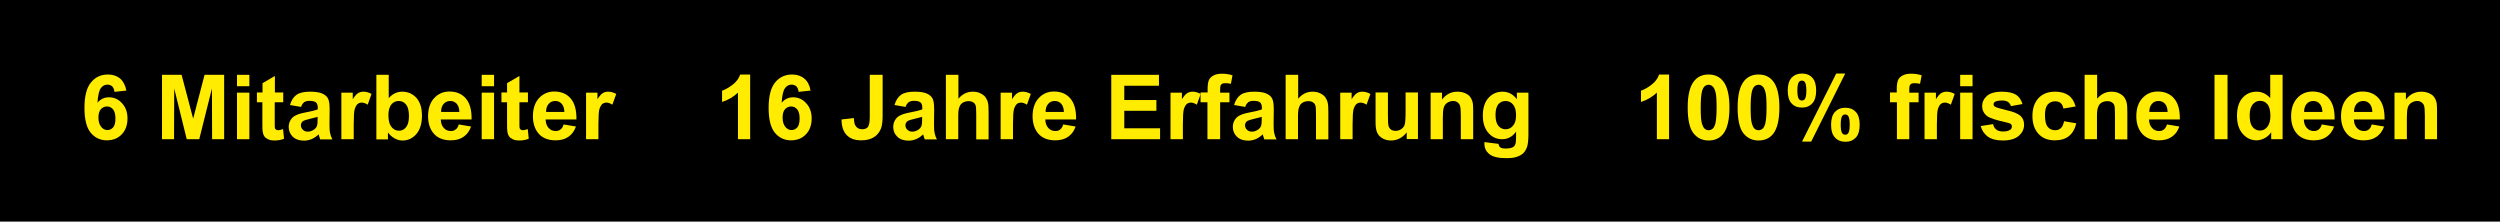 <?xml version="1.0" encoding="utf-8"?>
<!-- Generator: Adobe Illustrator 26.0.2, SVG Export Plug-In . SVG Version: 6.00 Build 0)  -->
<svg version="1.1" id="Ebene_1" xmlns="http://www.w3.org/2000/svg" xmlns:xlink="http://www.w3.org/1999/xlink" x="0px" y="0px"
	 viewBox="0 0 1557 138" style="enable-background:new 0 0 1557 138;" xml:space="preserve">
<style type="text/css">
	.st0{fill-rule:evenodd;clip-rule:evenodd;}
	.st1{fill:#FFEC00;}
	.st2{fill-rule:evenodd;clip-rule:evenodd;fill:#FFEC00;}
	.st3{fill-rule:evenodd;clip-rule:evenodd;fill:#000918;}
	.st4{fill-rule:evenodd;clip-rule:evenodd;fill:#010A18;}
	.st5{fill-rule:evenodd;clip-rule:evenodd;fill:#030C19;}
	.st6{fill-rule:evenodd;clip-rule:evenodd;fill:#292E3A;}
	.st7{fill-rule:evenodd;clip-rule:evenodd;fill:#1E2531;}
	.st8{fill-rule:evenodd;clip-rule:evenodd;fill:#1F2832;}
	.st9{fill-rule:evenodd;clip-rule:evenodd;fill:#3A3F4A;}
	.st10{fill-rule:evenodd;clip-rule:evenodd;fill:#181E2B;}
	.st11{fill-rule:evenodd;clip-rule:evenodd;fill:#74797F;}
	.st12{fill-rule:evenodd;clip-rule:evenodd;fill:#353A45;}
	.st13{fill-rule:evenodd;clip-rule:evenodd;fill:#989CA1;}
</style>
<g>
	<rect class="st0" width="1557" height="138"/>
	<path class="st1" d="M61.3,73.2c0,2.5,0.6,4.4,1.7,5.8c1.1,1.4,2.5,2,3.9,2c1.4,0,2.6-0.6,3.6-1.7c0.9-1.1,1.4-2.9,1.4-5.5
		c0-2.6-0.5-4.5-1.5-5.7c-1-1.2-2.3-1.8-3.8-1.8c-1.5,0-2.7,0.6-3.8,1.7C61.8,69.2,61.3,70.9,61.3,73.2 M78.7,56.4l-7.4,0.8
		c-0.2-1.5-0.7-2.7-1.4-3.4c-0.8-0.7-1.8-1.1-3-1.1c-1.6,0-3,0.7-4.1,2.2c-1.1,1.5-1.8,4.5-2.1,9.1c1.9-2.3,4.3-3.4,7.1-3.4
		c3.2,0,6,1.2,8.2,3.7c2.3,2.5,3.4,5.6,3.4,9.5c0,4.1-1.2,7.4-3.6,9.9c-2.4,2.5-5.5,3.7-9.3,3.7c-4,0-7.4-1.6-10-4.7
		c-2.6-3.2-3.9-8.3-3.9-15.5c0-7.4,1.4-12.7,4.1-15.9c2.7-3.3,6.2-4.9,10.6-4.9c3,0,5.6,0.9,7.6,2.6C76.8,50.7,78.1,53.2,78.7,56.4z
		"/>
	<polygon class="st1" points="100.9,86.7 100.9,46.6 113.1,46.6 120.3,73.9 127.4,46.6 139.6,46.6 139.6,86.7 132.1,86.7 132,55.1 
		124.1,86.7 116.3,86.7 108.5,55.1 108.4,86.7 	"/>
	<path class="st1" d="M147.6,86.7v-29h7.7v29H147.6z M147.6,53.7v-7.1h7.7v7.1H147.6z"/>
	<path class="st1" d="M176.4,57.6v6.1h-5.3v11.8c0,2.4,0,3.8,0.1,4.2c0.1,0.4,0.3,0.7,0.7,1c0.4,0.3,0.8,0.4,1.3,0.4
		c0.7,0,1.7-0.2,3.1-0.7l0.6,6c-1.8,0.8-3.8,1.1-6.1,1.1c-1.4,0-2.6-0.2-3.7-0.7c-1.1-0.5-1.9-1.1-2.4-1.8c-0.5-0.7-0.9-1.7-1.1-3
		c-0.2-0.9-0.2-2.7-0.2-5.4V63.7H160v-6.1h3.5v-5.8l7.7-4.5v10.3H176.4z"/>
	<path class="st1" d="M197.8,72.8c-1,0.3-2.5,0.7-4.7,1.2c-2.1,0.5-3.5,0.9-4.2,1.3c-1,0.7-1.5,1.6-1.5,2.7c0,1.1,0.4,2,1.2,2.8
		c0.8,0.8,1.8,1.2,3.1,1.2c1.4,0,2.7-0.5,4-1.4c0.9-0.7,1.5-1.5,1.8-2.5c0.2-0.7,0.3-1.9,0.3-3.7V72.8z M187.5,66.6l-6.9-1.2
		c0.8-2.8,2.1-4.9,4-6.3c1.9-1.4,4.8-2,8.5-2c3.4,0,6,0.4,7.7,1.2c1.7,0.8,2.9,1.8,3.5,3.1c0.7,1.3,1,3.5,1,6.9l-0.1,9
		c0,2.5,0.1,4.4,0.4,5.6c0.2,1.2,0.7,2.5,1.4,3.9h-7.6c-0.2-0.5-0.4-1.3-0.7-2.2c-0.1-0.5-0.2-0.8-0.3-0.9c-1.3,1.3-2.7,2.2-4.2,2.9
		c-1.5,0.6-3.1,1-4.8,1c-3,0-5.3-0.8-7-2.4c-1.7-1.6-2.6-3.7-2.6-6.1c0-1.6,0.4-3.1,1.2-4.4c0.8-1.3,1.9-2.3,3.3-2.9
		c1.4-0.7,3.4-1.3,6.1-1.8c3.6-0.7,6.1-1.3,7.5-1.9V67c0-1.5-0.4-2.6-1.1-3.2c-0.7-0.6-2.1-1-4.1-1c-1.4,0-2.4,0.3-3.2,0.8
		C188.6,64.3,188,65.2,187.5,66.6z"/>
	<path class="st1" d="M220.3,86.7h-7.7v-29h7.1v4.1c1.2-1.9,2.3-3.2,3.3-3.8c1-0.6,2.1-0.9,3.3-0.9c1.8,0,3.4,0.5,5.1,1.4l-2.4,6.7
		c-1.3-0.8-2.5-1.3-3.6-1.3c-1.1,0-2,0.3-2.7,0.9c-0.7,0.6-1.3,1.7-1.8,3.2c-0.4,1.5-0.6,4.8-0.6,9.7V86.7z"/>
	<path class="st1" d="M241.9,71.6c0,3,0.5,5.3,1.4,6.7c1.3,2.1,3.1,3.1,5.3,3.1c1.7,0,3.1-0.7,4.3-2.2c1.2-1.5,1.8-3.7,1.8-6.9
		c0-3.3-0.6-5.7-1.8-7.2c-1.2-1.5-2.7-2.2-4.6-2.2c-1.8,0-3.4,0.7-4.6,2.2C242.6,66.5,241.9,68.7,241.9,71.6 M234.4,86.7V46.6h7.7
		v14.5c2.4-2.7,5.2-4,8.4-4c3.5,0,6.5,1.3,8.8,3.8c2.3,2.6,3.5,6.2,3.5,11.1c0,5-1.2,8.8-3.5,11.5c-2.4,2.7-5.2,4-8.6,4
		c-1.7,0-3.3-0.4-4.9-1.3c-1.6-0.9-3-2.1-4.2-3.7v4.3H234.4z"/>
	<path class="st1" d="M286.1,69.7c-0.1-2.2-0.6-3.9-1.7-5.1c-1.1-1.2-2.4-1.7-4-1.7c-1.7,0-3.1,0.6-4.1,1.8c-1.1,1.2-1.6,2.9-1.6,5
		H286.1z M285.7,77.5l7.7,1.3c-1,2.8-2.5,4.9-4.7,6.4c-2.1,1.5-4.8,2.2-8,2.2c-5,0-8.8-1.7-11.2-5c-1.9-2.6-2.9-6-2.9-10
		c0-4.8,1.3-8.6,3.8-11.3c2.5-2.7,5.7-4.1,9.5-4.1c4.3,0,7.7,1.4,10.2,4.3c2.5,2.9,3.7,7.2,3.6,13.1h-19.2c0.1,2.3,0.7,4,1.9,5.3
		c1.2,1.3,2.6,1.9,4.4,1.9c1.2,0,2.2-0.3,3-1C284.7,80,285.3,79,285.7,77.5z"/>
	<path class="st1" d="M300,86.7v-29h7.7v29H300z M300,53.7v-7.1h7.7v7.1H300z"/>
	<path class="st1" d="M328.8,57.6v6.1h-5.3v11.8c0,2.4,0,3.8,0.1,4.2c0.1,0.4,0.3,0.7,0.7,1c0.4,0.3,0.8,0.4,1.3,0.4
		c0.7,0,1.7-0.2,3.1-0.7l0.6,6c-1.8,0.8-3.8,1.1-6.1,1.1c-1.4,0-2.6-0.2-3.7-0.7c-1.1-0.5-1.9-1.1-2.4-1.8c-0.5-0.7-0.9-1.7-1.1-3
		c-0.2-0.9-0.2-2.7-0.2-5.4V63.7h-3.5v-6.1h3.5v-5.8l7.7-4.5v10.3H328.8z"/>
	<path class="st1" d="M351.5,69.7c-0.1-2.2-0.6-3.9-1.7-5.1c-1.1-1.2-2.4-1.7-4-1.7c-1.7,0-3.1,0.6-4.1,1.8c-1.1,1.2-1.6,2.9-1.6,5
		H351.5z M351,77.5l7.7,1.3c-1,2.8-2.5,4.9-4.7,6.4c-2.1,1.5-4.8,2.2-8,2.2c-5,0-8.8-1.7-11.2-5c-1.9-2.6-2.9-6-2.9-10
		c0-4.8,1.3-8.6,3.8-11.3c2.5-2.7,5.7-4.1,9.5-4.1c4.3,0,7.7,1.4,10.2,4.3c2.5,2.9,3.7,7.2,3.6,13.1h-19.2c0.1,2.3,0.7,4,1.9,5.3
		c1.2,1.3,2.6,1.9,4.4,1.9c1.2,0,2.2-0.3,3-1C350,80,350.6,79,351,77.5z"/>
	<path class="st1" d="M372.7,86.7H365v-29h7.1v4.1c1.2-1.9,2.3-3.2,3.3-3.8c1-0.6,2.1-0.9,3.3-0.9c1.8,0,3.4,0.5,5.1,1.4l-2.4,6.7
		c-1.3-0.8-2.5-1.3-3.6-1.3c-1.1,0-2,0.3-2.7,0.9c-0.7,0.6-1.3,1.7-1.8,3.2c-0.4,1.5-0.6,4.8-0.6,9.7V86.7z"/>
	<path class="st1" d="M467.3,86.7h-7.7v-29c-2.8,2.6-6.1,4.6-9.9,5.8v-7c2-0.7,4.2-1.9,6.5-3.7c2.4-1.8,4-4,4.8-6.4h6.2V86.7z"/>
	<path class="st1" d="M487.4,73.2c0,2.5,0.6,4.4,1.7,5.8c1.1,1.4,2.5,2,3.9,2c1.4,0,2.6-0.6,3.6-1.7c0.9-1.1,1.4-2.9,1.4-5.5
		c0-2.6-0.5-4.5-1.5-5.7c-1-1.2-2.3-1.8-3.8-1.8c-1.5,0-2.7,0.6-3.8,1.7C487.9,69.2,487.4,70.9,487.4,73.2 M504.8,56.4l-7.4,0.8
		c-0.2-1.5-0.7-2.7-1.4-3.4c-0.8-0.7-1.8-1.1-3-1.1c-1.6,0-3,0.7-4.1,2.2c-1.1,1.5-1.8,4.5-2.1,9.1c1.9-2.3,4.3-3.4,7.1-3.4
		c3.2,0,6,1.2,8.2,3.7c2.3,2.5,3.4,5.6,3.4,9.5c0,4.1-1.2,7.4-3.6,9.9c-2.4,2.5-5.5,3.7-9.3,3.7c-4,0-7.4-1.6-10-4.7
		c-2.6-3.2-3.9-8.3-3.9-15.5c0-7.4,1.4-12.7,4.1-15.9c2.7-3.3,6.2-4.9,10.6-4.9c3,0,5.6,0.9,7.6,2.6C503,50.7,504.3,53.2,504.8,56.4
		z"/>
	<path class="st1" d="M541.6,46.6h8.1V72c0,3.3-0.3,5.9-0.9,7.7c-0.8,2.3-2.2,4.2-4.3,5.6c-2.1,1.4-4.8,2.1-8.1,2.1
		c-4,0-7-1.1-9.1-3.3c-2.1-2.2-3.2-5.5-3.2-9.7l7.7-0.9c0.1,2.3,0.4,3.9,1,4.8c0.9,1.4,2.2,2.2,4,2.2c1.8,0,3.1-0.5,3.8-1.5
		c0.7-1,1.1-3.2,1.1-6.4V46.6z"/>
	<path class="st1" d="M574.3,72.8c-1,0.3-2.5,0.7-4.7,1.2c-2.1,0.5-3.5,0.9-4.2,1.3c-1,0.7-1.5,1.6-1.5,2.7c0,1.1,0.4,2,1.2,2.8
		c0.8,0.8,1.8,1.2,3.1,1.2c1.4,0,2.7-0.5,4-1.4c0.9-0.7,1.5-1.5,1.8-2.5c0.2-0.7,0.3-1.9,0.3-3.7V72.8z M564,66.6l-6.9-1.2
		c0.8-2.8,2.1-4.9,4-6.3c1.9-1.4,4.8-2,8.5-2c3.4,0,6,0.4,7.7,1.2c1.7,0.8,2.9,1.8,3.5,3.1c0.7,1.3,1,3.5,1,6.9l-0.1,9
		c0,2.5,0.1,4.4,0.4,5.6c0.2,1.2,0.7,2.5,1.4,3.9h-7.6c-0.2-0.5-0.4-1.3-0.7-2.2c-0.1-0.5-0.2-0.8-0.3-0.9c-1.3,1.3-2.7,2.2-4.2,2.9
		c-1.5,0.6-3.1,1-4.8,1c-3,0-5.3-0.8-7-2.4c-1.7-1.6-2.6-3.7-2.6-6.1c0-1.6,0.4-3.1,1.2-4.4c0.8-1.3,1.9-2.3,3.3-2.9
		c1.4-0.7,3.4-1.3,6.1-1.8c3.6-0.7,6.1-1.3,7.5-1.9V67c0-1.5-0.4-2.6-1.1-3.2c-0.7-0.6-2.1-1-4.1-1c-1.4,0-2.4,0.3-3.2,0.8
		C565.1,64.3,564.4,65.2,564,66.6z"/>
	<path class="st1" d="M596.9,46.6v14.9c2.5-3,5.5-4.4,8.9-4.4c1.8,0,3.4,0.3,4.8,1c1.4,0.7,2.5,1.5,3.2,2.5c0.7,1,1.2,2.1,1.5,3.4
		c0.3,1.2,0.4,3.2,0.4,5.8v17h-7.7V71.4c0-3-0.1-5-0.4-5.8c-0.3-0.8-0.8-1.5-1.6-1.9c-0.7-0.5-1.7-0.7-2.8-0.7
		c-1.3,0-2.4,0.3-3.5,0.9c-1,0.6-1.8,1.5-2.2,2.8c-0.5,1.2-0.7,3.1-0.7,5.5v14.5h-7.7V46.6H596.9z"/>
	<path class="st1" d="M630.9,86.7h-7.7v-29h7.1v4.1c1.2-1.9,2.3-3.2,3.3-3.8c1-0.6,2.1-0.9,3.3-0.9c1.8,0,3.4,0.5,5.1,1.4l-2.4,6.7
		c-1.3-0.8-2.5-1.3-3.6-1.3c-1.1,0-2,0.3-2.7,0.9c-0.7,0.6-1.3,1.7-1.8,3.2c-0.4,1.5-0.6,4.8-0.6,9.7V86.7z"/>
	<path class="st1" d="M662.6,69.7c-0.1-2.2-0.6-3.9-1.7-5.1c-1.1-1.2-2.4-1.7-4-1.7c-1.7,0-3.1,0.6-4.1,1.8c-1.1,1.2-1.6,2.9-1.6,5
		H662.6z M662.2,77.5l7.7,1.3c-1,2.8-2.5,4.9-4.7,6.4c-2.1,1.5-4.8,2.2-8,2.2c-5,0-8.8-1.7-11.2-5c-1.9-2.6-2.9-6-2.9-10
		c0-4.8,1.3-8.6,3.8-11.3c2.5-2.7,5.7-4.1,9.5-4.1c4.3,0,7.7,1.4,10.2,4.3c2.5,2.9,3.7,7.2,3.6,13.1H651c0.1,2.3,0.7,4,1.9,5.3
		c1.2,1.3,2.6,1.9,4.4,1.9c1.2,0,2.2-0.3,3-1C661.1,80,661.7,79,662.2,77.5z"/>
	<polygon class="st1" points="692.1,86.7 692.1,46.6 721.8,46.6 721.8,53.4 700.2,53.4 700.2,62.3 720.2,62.3 720.2,69 700.2,69 
		700.2,79.9 722.5,79.9 722.5,86.7 	"/>
	<path class="st1" d="M736.7,86.7H729v-29h7.1v4.1c1.2-1.9,2.3-3.2,3.3-3.8c1-0.6,2.1-0.9,3.3-0.9c1.8,0,3.4,0.5,5.1,1.4l-2.4,6.7
		c-1.3-0.8-2.5-1.3-3.6-1.3c-1.1,0-2,0.3-2.7,0.9c-0.7,0.6-1.3,1.7-1.8,3.2c-0.4,1.5-0.6,4.8-0.6,9.7V86.7z"/>
	<path class="st1" d="M747.8,57.6h4.3v-2.2c0-2.4,0.3-4.3,0.8-5.5c0.5-1.2,1.5-2.2,2.9-2.9c1.4-0.8,3.2-1.1,5.3-1.1
		c2.2,0,4.3,0.3,6.5,1l-1,5.3c-1.3-0.3-2.5-0.4-3.6-0.4c-1.1,0-1.9,0.3-2.4,0.8s-0.7,1.5-0.7,3v2.1h5.8v6h-5.8v23H752v-23h-4.3V57.6
		z"/>
	<path class="st1" d="M785.8,72.8c-1,0.3-2.5,0.7-4.7,1.2c-2.1,0.5-3.5,0.9-4.2,1.3c-1,0.7-1.5,1.6-1.5,2.7c0,1.1,0.4,2,1.2,2.8
		c0.8,0.8,1.8,1.2,3.1,1.2c1.4,0,2.7-0.5,4-1.4c0.9-0.7,1.5-1.5,1.8-2.5c0.2-0.7,0.3-1.9,0.3-3.7V72.8z M775.5,66.6l-6.9-1.2
		c0.8-2.8,2.1-4.9,4-6.3c1.9-1.4,4.8-2,8.5-2c3.4,0,6,0.4,7.7,1.2c1.7,0.8,2.9,1.8,3.5,3.1c0.7,1.3,1,3.5,1,6.9l-0.1,9
		c0,2.5,0.1,4.4,0.4,5.6c0.2,1.2,0.7,2.5,1.4,3.9h-7.6c-0.2-0.5-0.4-1.3-0.7-2.2c-0.1-0.5-0.2-0.8-0.3-0.9c-1.3,1.3-2.7,2.2-4.2,2.9
		c-1.5,0.6-3.1,1-4.8,1c-3,0-5.3-0.8-7-2.4c-1.7-1.6-2.6-3.7-2.6-6.1c0-1.6,0.4-3.1,1.2-4.4c0.8-1.3,1.9-2.3,3.3-2.9
		c1.4-0.7,3.4-1.3,6.1-1.8c3.6-0.7,6.1-1.3,7.5-1.9V67c0-1.5-0.4-2.6-1.1-3.2c-0.7-0.6-2.1-1-4.1-1c-1.4,0-2.4,0.3-3.2,0.8
		C776.6,64.3,776,65.2,775.5,66.6z"/>
	<path class="st1" d="M808.5,46.6v14.9c2.5-3,5.5-4.4,8.9-4.4c1.8,0,3.4,0.3,4.8,1c1.4,0.7,2.5,1.5,3.2,2.5c0.7,1,1.2,2.1,1.5,3.4
		c0.3,1.2,0.4,3.2,0.4,5.8v17h-7.7V71.4c0-3-0.1-5-0.4-5.8c-0.3-0.8-0.8-1.5-1.6-1.9c-0.7-0.5-1.7-0.7-2.8-0.7
		c-1.3,0-2.4,0.3-3.5,0.9c-1,0.6-1.8,1.5-2.2,2.8c-0.5,1.2-0.7,3.1-0.7,5.5v14.5h-7.7V46.6H808.5z"/>
	<path class="st1" d="M842.4,86.7h-7.7v-29h7.1v4.1c1.2-1.9,2.3-3.2,3.3-3.8c1-0.6,2.1-0.9,3.3-0.9c1.8,0,3.4,0.5,5.1,1.4l-2.4,6.7
		c-1.3-0.8-2.5-1.3-3.6-1.3c-1.1,0-2,0.3-2.7,0.9c-0.7,0.6-1.3,1.7-1.8,3.2c-0.4,1.5-0.6,4.8-0.6,9.7V86.7z"/>
	<path class="st1" d="M876.1,86.7v-4.3c-1.1,1.5-2.5,2.8-4.2,3.7c-1.7,0.9-3.5,1.4-5.5,1.4c-2,0-3.7-0.4-5.3-1.3
		c-1.6-0.9-2.7-2.1-3.4-3.6c-0.7-1.6-1-3.7-1-6.4V57.6h7.7V71c0,4.1,0.1,6.6,0.4,7.5c0.3,0.9,0.8,1.7,1.5,2.2
		c0.7,0.5,1.7,0.8,2.9,0.8c1.3,0,2.5-0.4,3.5-1.1c1-0.7,1.8-1.6,2.1-2.7c0.4-1.1,0.6-3.7,0.6-7.9V57.6h7.7v29H876.1z"/>
	<path class="st1" d="M917.5,86.7h-7.7V71.9c0-3.1-0.2-5.2-0.5-6.1c-0.3-0.9-0.9-1.6-1.6-2.1c-0.7-0.5-1.6-0.8-2.7-0.8
		c-1.3,0-2.5,0.4-3.6,1.1c-1.1,0.7-1.8,1.7-2.2,2.9c-0.4,1.2-0.6,3.4-0.6,6.7v13.1H891v-29h7.1v4.3c2.5-3.3,5.7-4.9,9.6-4.9
		c1.7,0,3.3,0.3,4.7,0.9c1.4,0.6,2.5,1.4,3.2,2.3c0.7,1,1.2,2,1.5,3.2c0.3,1.2,0.4,2.9,0.4,5.2V86.7z"/>
	<path class="st1" d="M931.4,71.6c0,3.1,0.6,5.3,1.8,6.8c1.2,1.4,2.7,2.1,4.4,2.1c1.9,0,3.5-0.7,4.7-2.2c1.3-1.5,1.9-3.6,1.9-6.5
		c0-3-0.6-5.2-1.9-6.7c-1.2-1.5-2.8-2.2-4.7-2.2c-1.8,0-3.3,0.7-4.5,2.1C932,66.5,931.4,68.6,931.4,71.6 M924.5,88.5l8.8,1.1
		c0.1,1,0.5,1.7,1,2.1c0.7,0.6,1.9,0.8,3.5,0.8c2,0,3.5-0.3,4.5-0.9c0.7-0.4,1.2-1,1.5-1.9c0.2-0.6,0.4-1.8,0.4-3.5l0-4.2
		c-2.3,3.2-5.2,4.7-8.7,4.7c-3.9,0-7-1.7-9.3-4.9c-1.8-2.6-2.7-5.8-2.7-9.7c0-4.9,1.2-8.6,3.5-11.1c2.3-2.6,5.3-3.9,8.8-3.9
		c3.6,0,6.6,1.6,8.9,4.7v-4.1h7.2v26c0,3.4-0.3,6-0.8,7.7c-0.6,1.7-1.4,3-2.4,4c-1,1-2.4,1.7-4.1,2.3c-1.7,0.6-3.9,0.8-6.5,0.8
		c-4.9,0-8.4-0.8-10.5-2.5c-2.1-1.7-3.1-3.8-3.1-6.4C924.5,89.2,924.5,88.9,924.5,88.5z"/>
	<path class="st1" d="M1039.6,86.7h-7.7v-29c-2.8,2.6-6.1,4.6-9.9,5.8v-7c2-0.7,4.2-1.9,6.5-3.7c2.4-1.8,4-4,4.8-6.4h6.2V86.7z"/>
	<path class="st1" d="M1064.1,52.8c-0.9,0-1.7,0.3-2.4,0.9c-0.7,0.6-1.3,1.7-1.7,3.2c-0.5,2-0.8,5.3-0.8,10.1c0,4.7,0.2,8,0.7,9.7
		c0.5,1.8,1.1,2.9,1.8,3.5c0.7,0.6,1.5,0.9,2.4,0.9c0.9,0,1.7-0.3,2.5-0.9c0.7-0.6,1.3-1.7,1.7-3.2c0.5-2,0.8-5.3,0.8-10
		c0-4.7-0.2-7.9-0.7-9.7c-0.5-1.8-1.1-2.9-1.8-3.5C1065.8,53.1,1065,52.8,1064.1,52.8 M1064.1,46.4c3.9,0,6.9,1.4,9.1,4.2
		c2.6,3.3,3.9,8.7,3.9,16.4c0,7.6-1.3,13.1-3.9,16.4c-2.2,2.7-5.2,4.1-9.1,4.1c-3.9,0-7-1.5-9.4-4.5c-2.4-3-3.6-8.4-3.6-16.1
		c0-7.6,1.3-13,3.9-16.3C1057.2,47.8,1060.2,46.4,1064.1,46.4z"/>
	<path class="st1" d="M1095.2,52.8c-0.9,0-1.7,0.3-2.4,0.9c-0.7,0.6-1.3,1.7-1.7,3.2c-0.5,2-0.8,5.3-0.8,10.1c0,4.7,0.2,8,0.7,9.7
		c0.5,1.8,1.1,2.9,1.8,3.5c0.7,0.6,1.5,0.9,2.4,0.9s1.7-0.3,2.5-0.9c0.7-0.6,1.3-1.7,1.7-3.2c0.5-2,0.8-5.3,0.8-10
		c0-4.7-0.2-7.9-0.7-9.7c-0.5-1.8-1.1-2.9-1.8-3.5C1097,53.1,1096.2,52.8,1095.2,52.8 M1095.2,46.4c3.9,0,6.9,1.4,9.1,4.2
		c2.6,3.3,3.9,8.7,3.9,16.4c0,7.6-1.3,13.1-3.9,16.4c-2.2,2.7-5.2,4.1-9.1,4.1c-3.9,0-7-1.5-9.4-4.5c-2.4-3-3.6-8.4-3.6-16.1
		c0-7.6,1.3-13,3.9-16.3C1088.3,47.8,1091.4,46.4,1095.2,46.4z"/>
	<path class="st1" d="M1146.4,77.7c0,2.6,0.3,4.4,0.9,5.2c0.5,0.7,1.1,1,1.9,1c0.8,0,1.5-0.3,1.9-1c0.6-0.9,0.9-2.6,0.9-5.3
		c0-2.6-0.3-4.4-0.9-5.3c-0.5-0.7-1.1-1-1.9-1c-0.8,0-1.5,0.3-1.9,1C1146.7,73.3,1146.4,75.1,1146.4,77.7 M1140.4,77.7
		c0-3.6,0.8-6.2,2.4-8c1.6-1.7,3.7-2.6,6.5-2.6c2.8,0,4.9,0.9,6.5,2.6c1.6,1.7,2.4,4.4,2.4,8c0,3.6-0.8,6.3-2.4,8
		c-1.6,1.7-3.7,2.6-6.4,2.6c-2.8,0-5-0.9-6.5-2.6C1141.2,84,1140.4,81.3,1140.4,77.7z M1128,88.2h-5.7l21.3-42.4h5.6L1128,88.2z
		 M1119.4,56.4c0,2.6,0.3,4.3,0.9,5.2c0.5,0.7,1.1,1,1.9,1c0.8,0,1.5-0.3,1.9-1c0.6-0.9,0.9-2.6,0.9-5.2c0-2.6-0.3-4.3-0.9-5.2
		c-0.5-0.7-1.1-1-1.9-1c-0.8,0-1.4,0.3-1.9,1C1119.7,52.1,1119.4,53.8,1119.4,56.4z M1113.4,56.4c0-3.6,0.8-6.2,2.4-8
		c1.6-1.7,3.7-2.6,6.4-2.6c2.8,0,5,0.9,6.5,2.6c1.6,1.7,2.4,4.4,2.4,8c0,3.6-0.8,6.2-2.4,8c-1.6,1.7-3.7,2.6-6.4,2.6
		c-2.8,0-5-0.9-6.5-2.6C1114.2,62.7,1113.4,60,1113.4,56.4z"/>
	<path class="st1" d="M1177,57.6h4.3v-2.2c0-2.4,0.3-4.3,0.8-5.5c0.5-1.2,1.5-2.2,2.9-2.9c1.4-0.8,3.2-1.1,5.3-1.1
		c2.2,0,4.3,0.3,6.5,1l-1,5.3c-1.3-0.3-2.5-0.4-3.6-0.4c-1.1,0-1.9,0.3-2.4,0.8c-0.5,0.5-0.7,1.5-0.7,3v2.1h5.8v6h-5.8v23h-7.7v-23
		h-4.3V57.6z"/>
	<path class="st1" d="M1206.3,86.7h-7.7v-29h7.1v4.1c1.2-1.9,2.3-3.2,3.3-3.8c1-0.6,2.1-0.9,3.3-0.9c1.8,0,3.4,0.5,5.1,1.4l-2.4,6.7
		c-1.3-0.8-2.5-1.3-3.6-1.3c-1.1,0-2,0.3-2.7,0.9c-0.7,0.6-1.3,1.7-1.8,3.2c-0.4,1.5-0.6,4.8-0.6,9.7V86.7z"/>
	<path class="st1" d="M1220.8,86.7v-29h7.7v29H1220.8z M1220.8,53.7v-7.1h7.7v7.1H1220.8z"/>
	<path class="st1" d="M1233.6,78.5l7.7-1.2c0.3,1.5,1,2.6,2,3.4c1,0.8,2.4,1.2,4.2,1.2c2,0,3.5-0.4,4.5-1.1c0.7-0.5,1-1.2,1-2.1
		c0-0.6-0.2-1.1-0.6-1.4c-0.4-0.4-1.2-0.7-2.6-1c-6.2-1.4-10.1-2.6-11.8-3.7c-2.3-1.6-3.5-3.8-3.5-6.5c0-2.5,1-4.6,3-6.4
		c2-1.7,5.1-2.6,9.2-2.6c4,0,6.9,0.7,8.9,1.9c1.9,1.3,3.3,3.2,4,5.8l-7.2,1.3c-0.3-1.1-0.9-2-1.8-2.6c-0.9-0.6-2.1-0.9-3.7-0.9
		c-2,0-3.5,0.3-4.4,0.8c-0.6,0.4-0.9,0.9-0.9,1.6c0,0.6,0.3,1,0.8,1.4c0.7,0.5,3.1,1.2,7.2,2.2c4.1,0.9,7,2.1,8.6,3.4
		c1.6,1.4,2.4,3.3,2.4,5.7c0,2.7-1.1,5-3.3,6.9c-2.2,1.9-5.5,2.9-9.9,2.9c-4,0-7.1-0.8-9.4-2.4C1235.8,83.4,1234.3,81.3,1233.6,78.5
		"/>
	<path class="st1" d="M1292.7,66.3l-7.6,1.3c-0.3-1.5-0.8-2.6-1.7-3.4c-0.9-0.8-2.1-1.1-3.5-1.1c-1.9,0-3.4,0.7-4.6,2
		c-1.1,1.3-1.7,3.5-1.7,6.6c0,3.5,0.6,5.9,1.7,7.3c1.2,1.4,2.7,2.1,4.6,2.1c1.5,0,2.6-0.4,3.6-1.3c0.9-0.8,1.6-2.3,2-4.3l7.6,1.3
		c-0.8,3.5-2.3,6.1-4.5,7.9c-2.2,1.8-5.2,2.7-8.9,2.7c-4.2,0-7.6-1.3-10.1-4c-2.5-2.7-3.8-6.4-3.8-11.1c0-4.8,1.3-8.5,3.8-11.2
		c2.5-2.7,6-4,10.3-4c3.5,0,6.3,0.8,8.4,2.3C1290.3,60.8,1291.8,63.1,1292.7,66.3"/>
	<path class="st1" d="M1306.1,46.6v14.9c2.5-3,5.5-4.4,8.9-4.4c1.8,0,3.4,0.3,4.8,1c1.4,0.7,2.5,1.5,3.2,2.5c0.7,1,1.2,2.1,1.5,3.4
		c0.3,1.2,0.4,3.2,0.4,5.8v17h-7.7V71.4c0-3-0.1-5-0.4-5.8c-0.3-0.8-0.8-1.5-1.6-1.9c-0.7-0.5-1.7-0.7-2.8-0.7
		c-1.3,0-2.4,0.3-3.5,0.9c-1,0.6-1.8,1.5-2.2,2.8c-0.5,1.2-0.7,3.1-0.7,5.5v14.5h-7.7V46.6H1306.1z"/>
	<path class="st1" d="M1350,69.7c-0.1-2.2-0.6-3.9-1.7-5.1c-1.1-1.2-2.4-1.7-4-1.7c-1.7,0-3.1,0.6-4.1,1.8c-1.1,1.2-1.6,2.9-1.6,5
		H1350z M1349.6,77.5l7.7,1.3c-1,2.8-2.5,4.9-4.7,6.4c-2.1,1.5-4.8,2.2-8,2.2c-5,0-8.8-1.7-11.2-5c-1.9-2.6-2.9-6-2.9-10
		c0-4.8,1.3-8.6,3.8-11.3c2.5-2.7,5.7-4.1,9.5-4.1c4.3,0,7.7,1.4,10.2,4.3c2.5,2.9,3.7,7.2,3.6,13.1h-19.2c0.1,2.3,0.7,4,1.9,5.3
		c1.2,1.3,2.6,1.9,4.4,1.9c1.2,0,2.2-0.3,3-1C1348.5,80,1349.1,79,1349.6,77.5z"/>
	<rect x="1379.2" y="46.6" class="st1" width="8.1" height="40.1"/>
	<path class="st1" d="M1401.1,71.6c0,3.1,0.4,5.4,1.3,6.7c1.2,2,3,3,5.2,3c1.8,0,3.3-0.8,4.5-2.3c1.2-1.5,1.9-3.8,1.9-6.8
		c0-3.3-0.6-5.8-1.8-7.2c-1.2-1.5-2.7-2.2-4.6-2.2c-1.8,0-3.3,0.7-4.6,2.2C1401.8,66.5,1401.1,68.7,1401.1,71.6 M1421.6,86.7h-7.1
		v-4.3c-1.2,1.7-2.6,2.9-4.2,3.7c-1.6,0.8-3.2,1.3-4.9,1.3c-3.3,0-6.2-1.3-8.6-4c-2.4-2.7-3.6-6.4-3.6-11.3c0-4.9,1.2-8.7,3.5-11.2
		c2.3-2.6,5.3-3.8,8.8-3.8c3.2,0,6.1,1.4,8.4,4V46.6h7.7V86.7z"/>
	<path class="st1" d="M1446.4,69.7c-0.1-2.2-0.6-3.9-1.7-5.1c-1.1-1.2-2.4-1.7-4-1.7c-1.7,0-3.1,0.6-4.1,1.8c-1.1,1.2-1.6,2.9-1.6,5
		H1446.4z M1446,77.5l7.7,1.3c-1,2.8-2.5,4.9-4.7,6.4c-2.1,1.5-4.8,2.2-8,2.2c-5,0-8.8-1.7-11.2-5c-1.9-2.6-2.9-6-2.9-10
		c0-4.8,1.3-8.6,3.8-11.3c2.5-2.7,5.7-4.1,9.5-4.1c4.3,0,7.7,1.4,10.2,4.3c2.5,2.9,3.7,7.2,3.6,13.1h-19.2c0.1,2.3,0.7,4,1.9,5.3
		c1.2,1.3,2.6,1.9,4.4,1.9c1.2,0,2.2-0.3,3-1C1444.9,80,1445.6,79,1446,77.5z"/>
	<path class="st1" d="M1477.5,69.7c-0.1-2.2-0.6-3.9-1.7-5.1c-1.1-1.2-2.4-1.7-4-1.7c-1.7,0-3.1,0.6-4.1,1.8c-1.1,1.2-1.6,2.9-1.6,5
		H1477.5z M1477.1,77.5l7.7,1.3c-1,2.8-2.5,4.9-4.7,6.4c-2.1,1.5-4.8,2.2-8,2.2c-5,0-8.8-1.7-11.2-5c-1.9-2.6-2.9-6-2.9-10
		c0-4.8,1.3-8.6,3.8-11.3c2.5-2.7,5.7-4.1,9.5-4.1c4.3,0,7.7,1.4,10.2,4.3c2.5,2.9,3.7,7.2,3.6,13.1H1466c0.1,2.3,0.7,4,1.9,5.3
		c1.2,1.3,2.6,1.9,4.4,1.9c1.2,0,2.2-0.3,3-1C1476.1,80,1476.7,79,1477.1,77.5z"/>
	<path class="st1" d="M1517.9,86.7h-7.7V71.9c0-3.1-0.2-5.2-0.5-6.1c-0.3-0.9-0.9-1.6-1.6-2.1c-0.7-0.5-1.6-0.8-2.7-0.8
		c-1.3,0-2.5,0.4-3.6,1.1c-1.1,0.7-1.8,1.7-2.2,2.9c-0.4,1.2-0.6,3.4-0.6,6.7v13.1h-7.7v-29h7.1v4.3c2.5-3.3,5.7-4.9,9.6-4.9
		c1.7,0,3.3,0.3,4.7,0.9c1.4,0.6,2.5,1.4,3.2,2.3c0.7,1,1.2,2,1.5,3.2c0.3,1.2,0.4,2.9,0.4,5.2V86.7z"/>
</g>
</svg>
